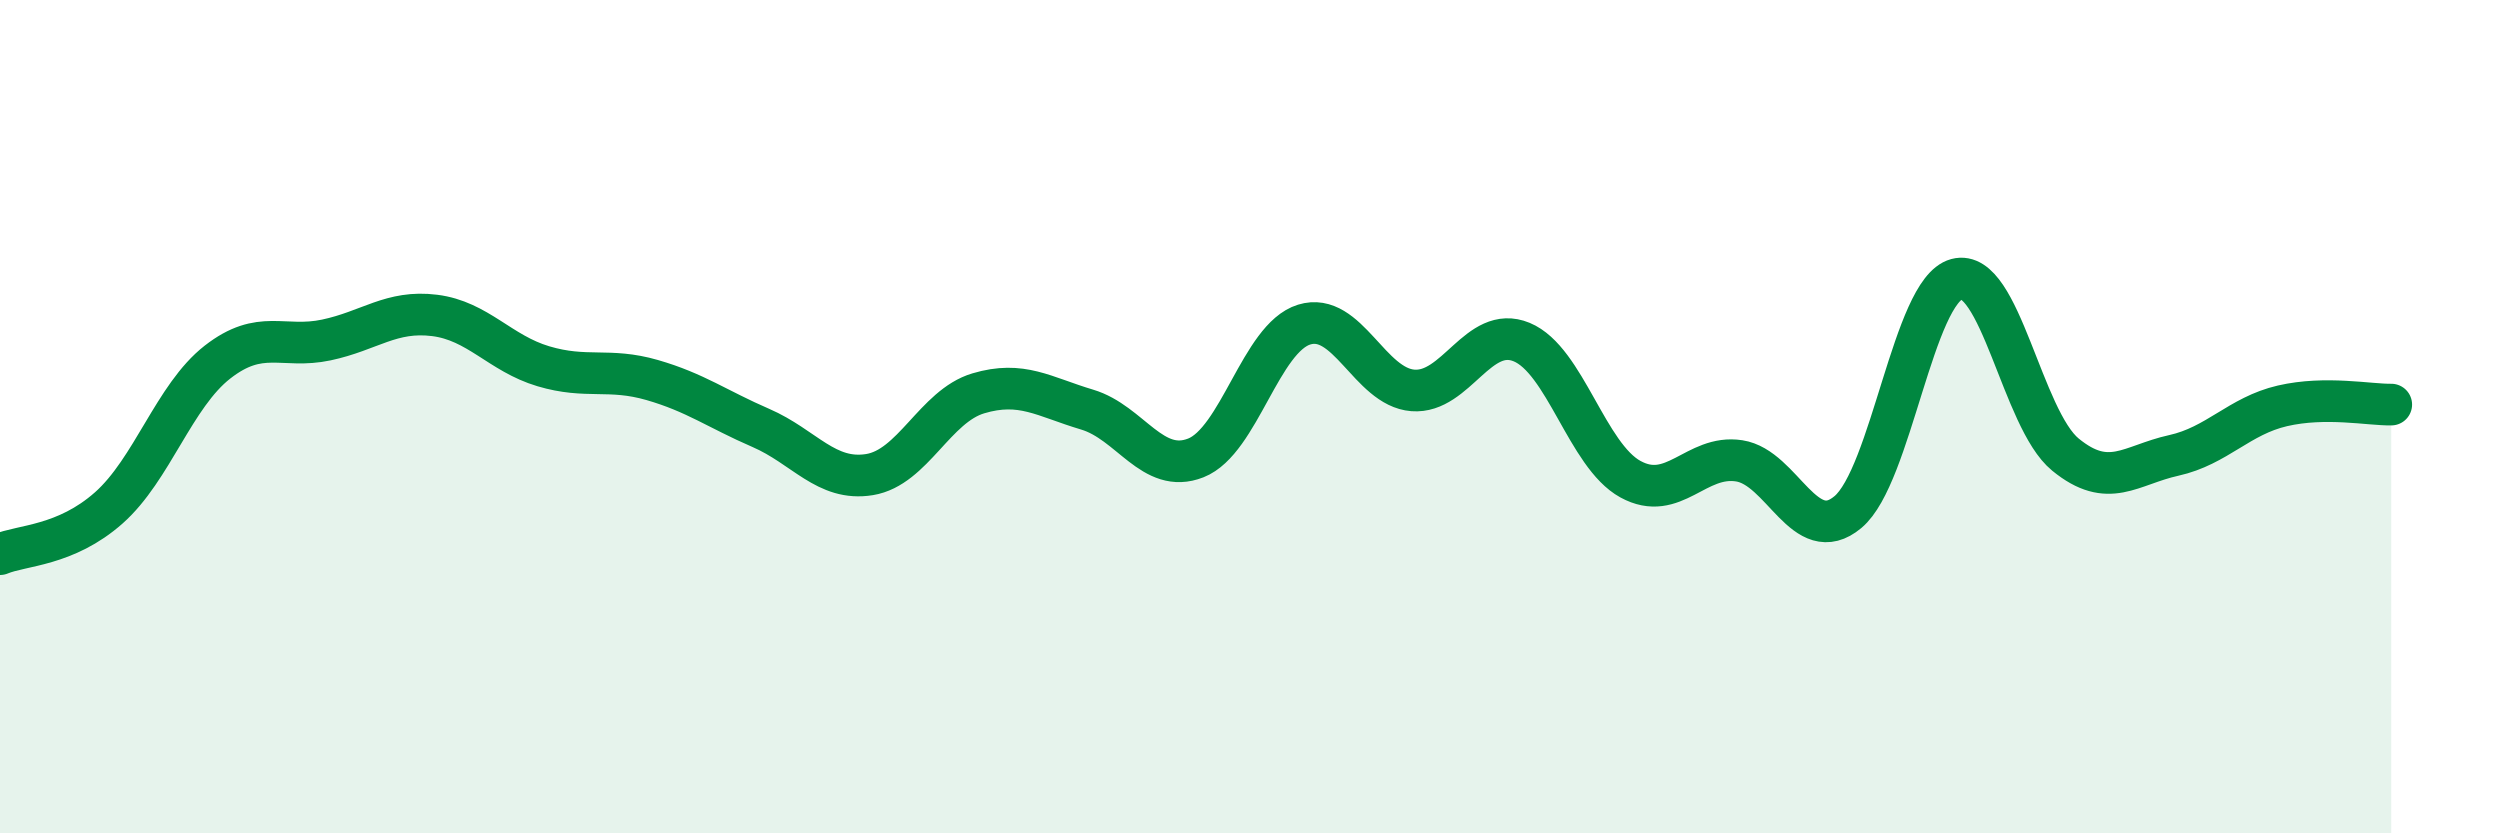 
    <svg width="60" height="20" viewBox="0 0 60 20" xmlns="http://www.w3.org/2000/svg">
      <path
        d="M 0,13.3 C 0.52,13.08 1.57,13.11 2.61,12.19 C 3.65,11.27 4.18,9.5 5.22,8.69 C 6.26,7.88 6.79,8.38 7.83,8.16 C 8.87,7.94 9.39,7.44 10.43,7.57 C 11.47,7.7 12,8.48 13.04,8.79 C 14.08,9.1 14.61,8.82 15.65,9.12 C 16.69,9.42 17.22,9.82 18.26,10.27 C 19.3,10.72 19.83,11.56 20.87,11.39 C 21.91,11.22 22.44,9.75 23.48,9.44 C 24.52,9.13 25.05,9.52 26.09,9.83 C 27.13,10.14 27.66,11.4 28.7,10.99 C 29.74,10.58 30.26,8.11 31.3,7.79 C 32.34,7.47 32.87,9.29 33.91,9.37 C 34.95,9.45 35.48,7.78 36.52,8.21 C 37.56,8.64 38.09,10.93 39.13,11.5 C 40.17,12.07 40.7,10.9 41.74,11.06 C 42.78,11.22 43.31,13.16 44.35,12.29 C 45.39,11.42 45.92,6.98 46.96,6.7 C 48,6.42 48.53,10.06 49.57,10.91 C 50.61,11.76 51.13,11.16 52.17,10.93 C 53.21,10.7 53.74,9.98 54.78,9.74 C 55.82,9.5 56.87,9.72 57.39,9.71L57.39 20L0 20Z"
        fill="#008740"
        opacity="0.1"
        stroke-linecap="round"
        stroke-linejoin="round"
      />
      <path
        d="M 0,13.3 C 0.52,13.08 1.57,13.11 2.61,12.19 C 3.65,11.27 4.18,9.5 5.22,8.69 C 6.26,7.88 6.79,8.38 7.83,8.16 C 8.87,7.94 9.39,7.44 10.43,7.57 C 11.47,7.7 12,8.48 13.04,8.79 C 14.08,9.1 14.61,8.82 15.65,9.12 C 16.69,9.42 17.22,9.82 18.26,10.27 C 19.3,10.72 19.83,11.56 20.87,11.39 C 21.91,11.22 22.44,9.75 23.48,9.44 C 24.52,9.13 25.05,9.52 26.09,9.83 C 27.13,10.14 27.66,11.4 28.7,10.99 C 29.74,10.58 30.26,8.11 31.3,7.79 C 32.34,7.47 32.87,9.29 33.91,9.37 C 34.95,9.45 35.48,7.78 36.52,8.21 C 37.56,8.64 38.09,10.93 39.13,11.5 C 40.17,12.07 40.7,10.9 41.74,11.06 C 42.78,11.22 43.31,13.16 44.35,12.29 C 45.39,11.42 45.92,6.98 46.96,6.7 C 48,6.42 48.53,10.06 49.57,10.91 C 50.61,11.76 51.13,11.16 52.17,10.93 C 53.21,10.7 53.74,9.98 54.78,9.74 C 55.82,9.5 56.87,9.72 57.39,9.71"
        stroke="#008740"
        stroke-width="1"
        fill="none"
        stroke-linecap="round"
        stroke-linejoin="round"
      />
    </svg>
  